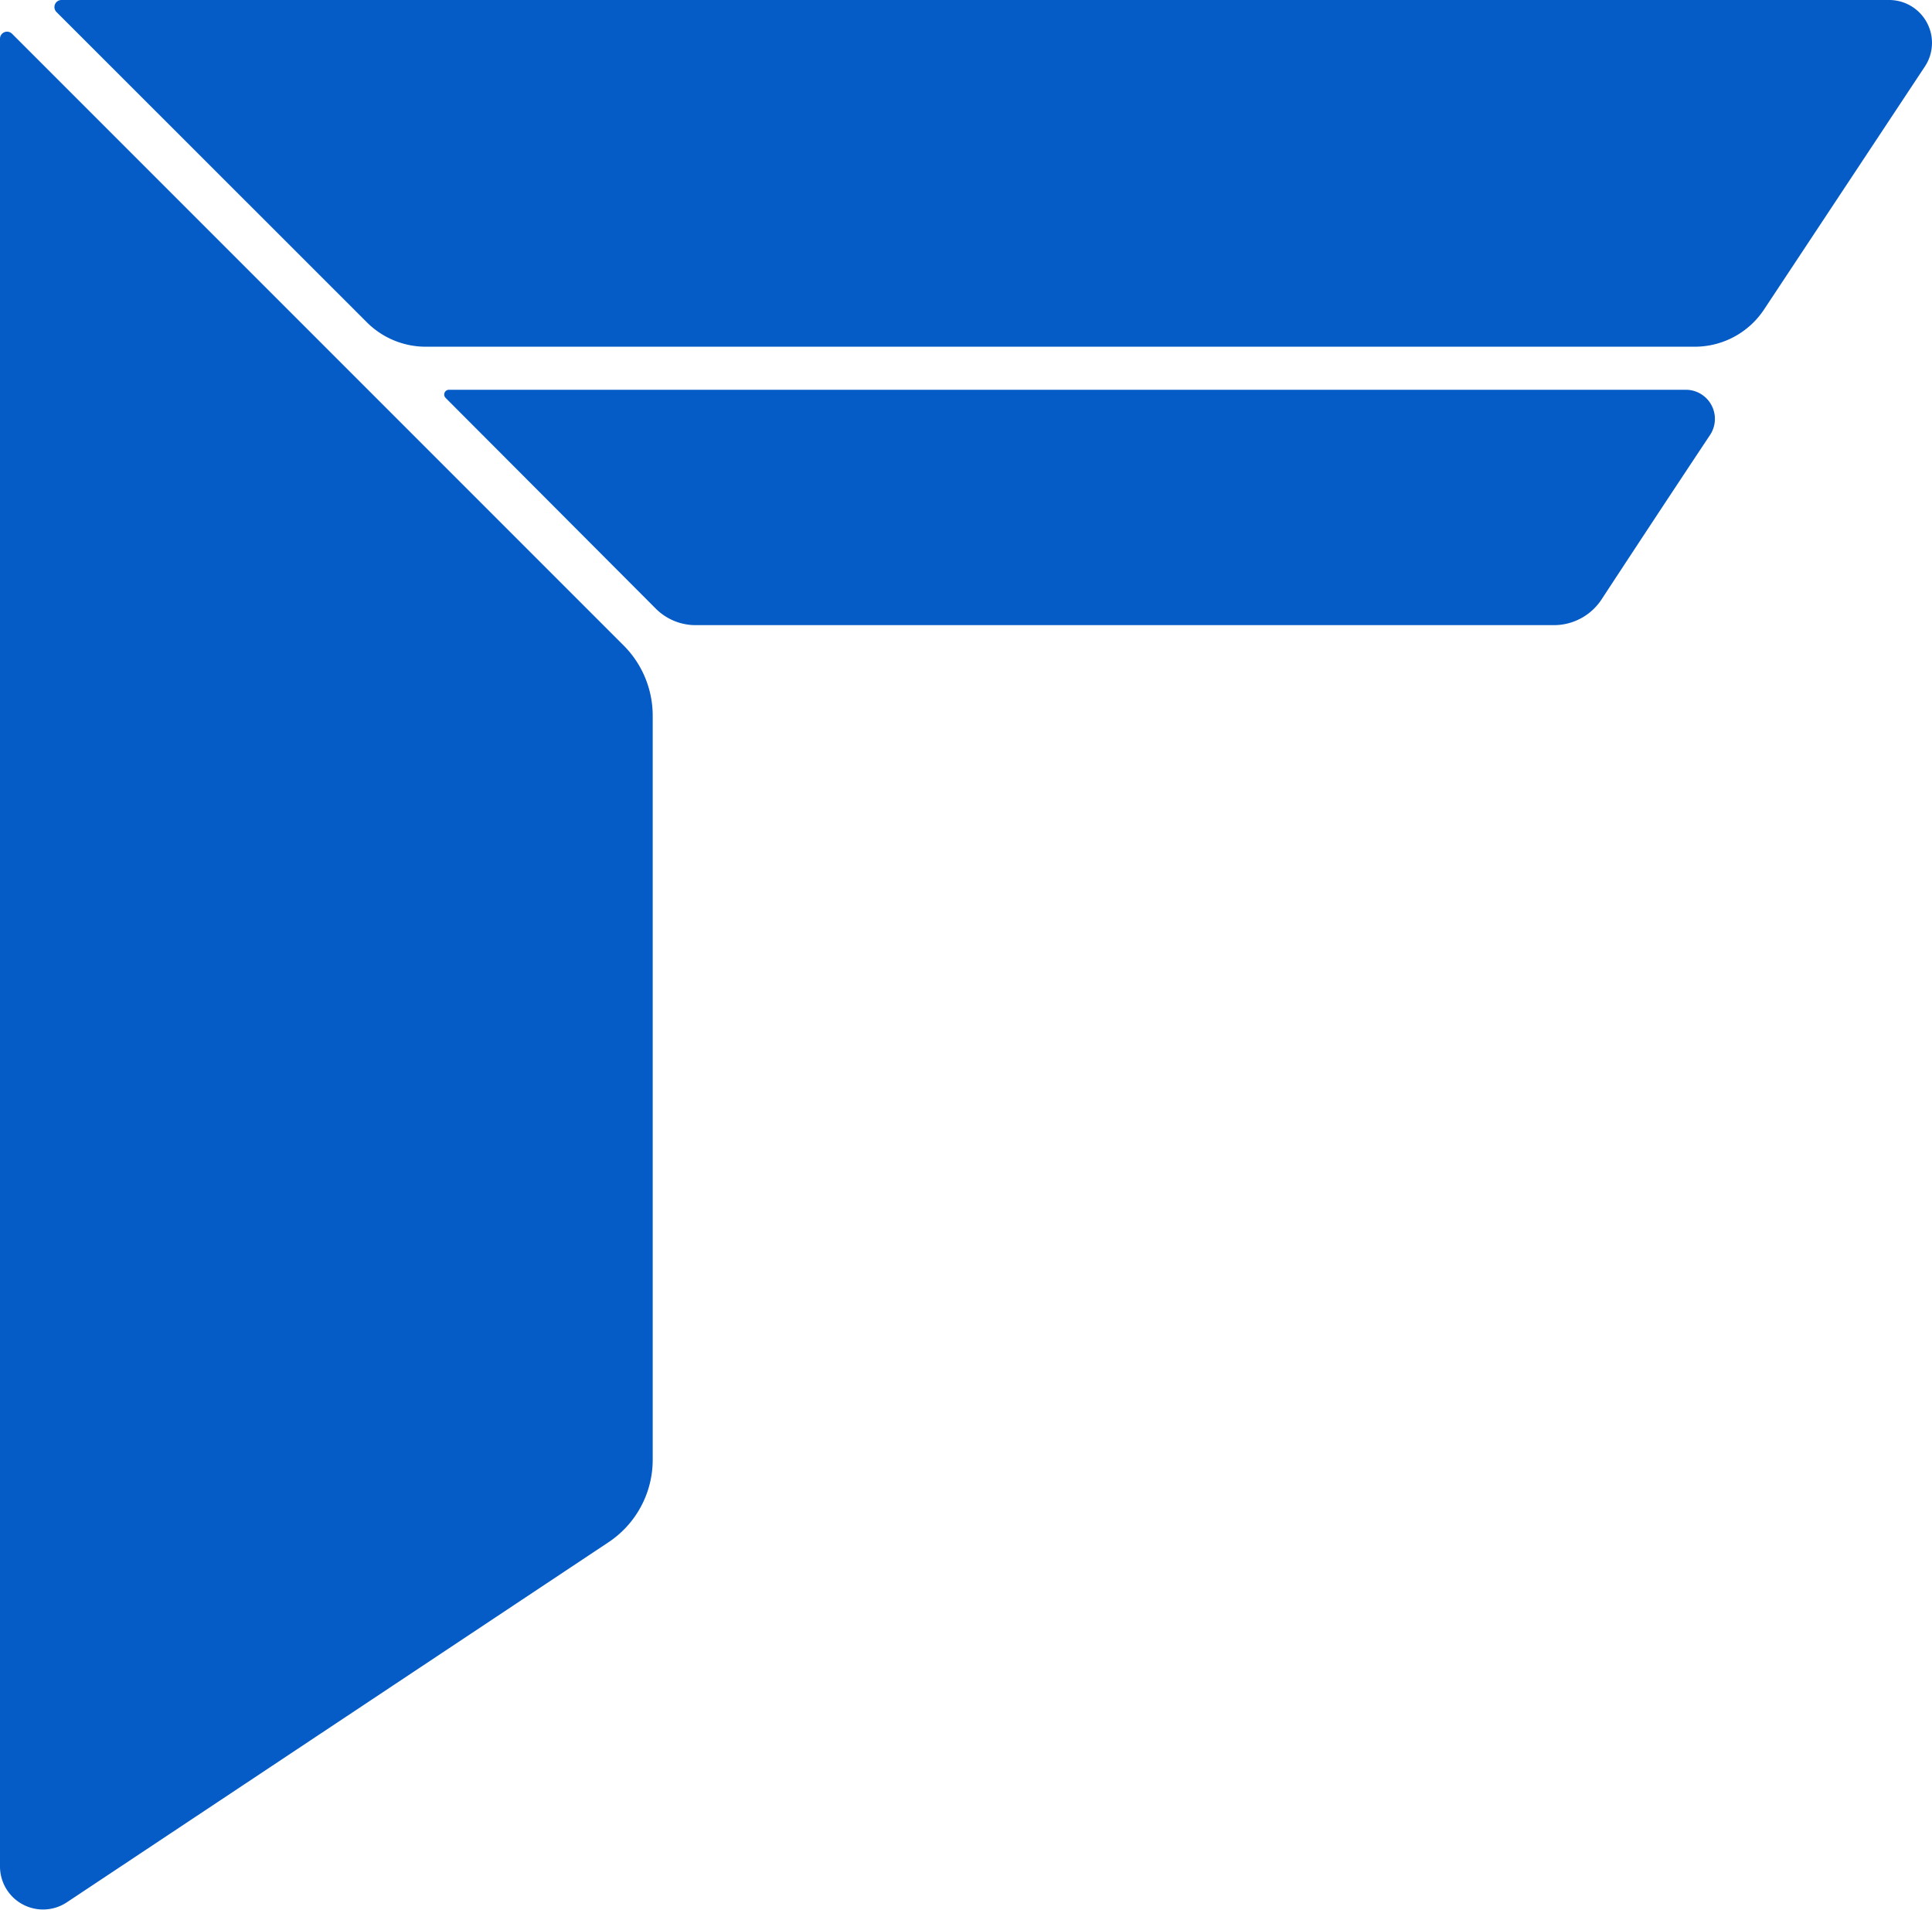 <svg xmlns="http://www.w3.org/2000/svg" viewBox="0 0 109.52 108.23"><defs><style>.cls-1{fill:#055cc6;}</style></defs><title>Asset 11</title><g id="Layer_2" data-name="Layer 2"><g id="Layer_1-2" data-name="Layer 1"><path class="cls-1" d="M37,40.59V82.73a5.61,5.61,0,0,1-2.51,4.68L3.78,107.82a2.44,2.44,0,0,1-3.78-2V2.18a.4.4,0,0,1,.68-.27L35.39,36.62A5.63,5.63,0,0,1,37,40.59Z"/><path class="cls-1" d="M109.11,3.78,100,17.54a4.71,4.71,0,0,1-3.93,2.11H24.13a4.72,4.72,0,0,1-3.33-1.38L3.2.68A.4.4,0,0,1,3.48,0h103.6A2.43,2.43,0,0,1,109.11,3.78Z"/><path class="cls-1" d="M96.94,24.65Q93.85,29.3,90.77,34a3.23,3.23,0,0,1-2.67,1.43H39.42a3.19,3.19,0,0,1-2.25-.94L25.26,22.55a.27.27,0,0,1,.19-.46H95.56A1.65,1.65,0,0,1,96.94,24.65Z"/></g></g></svg>